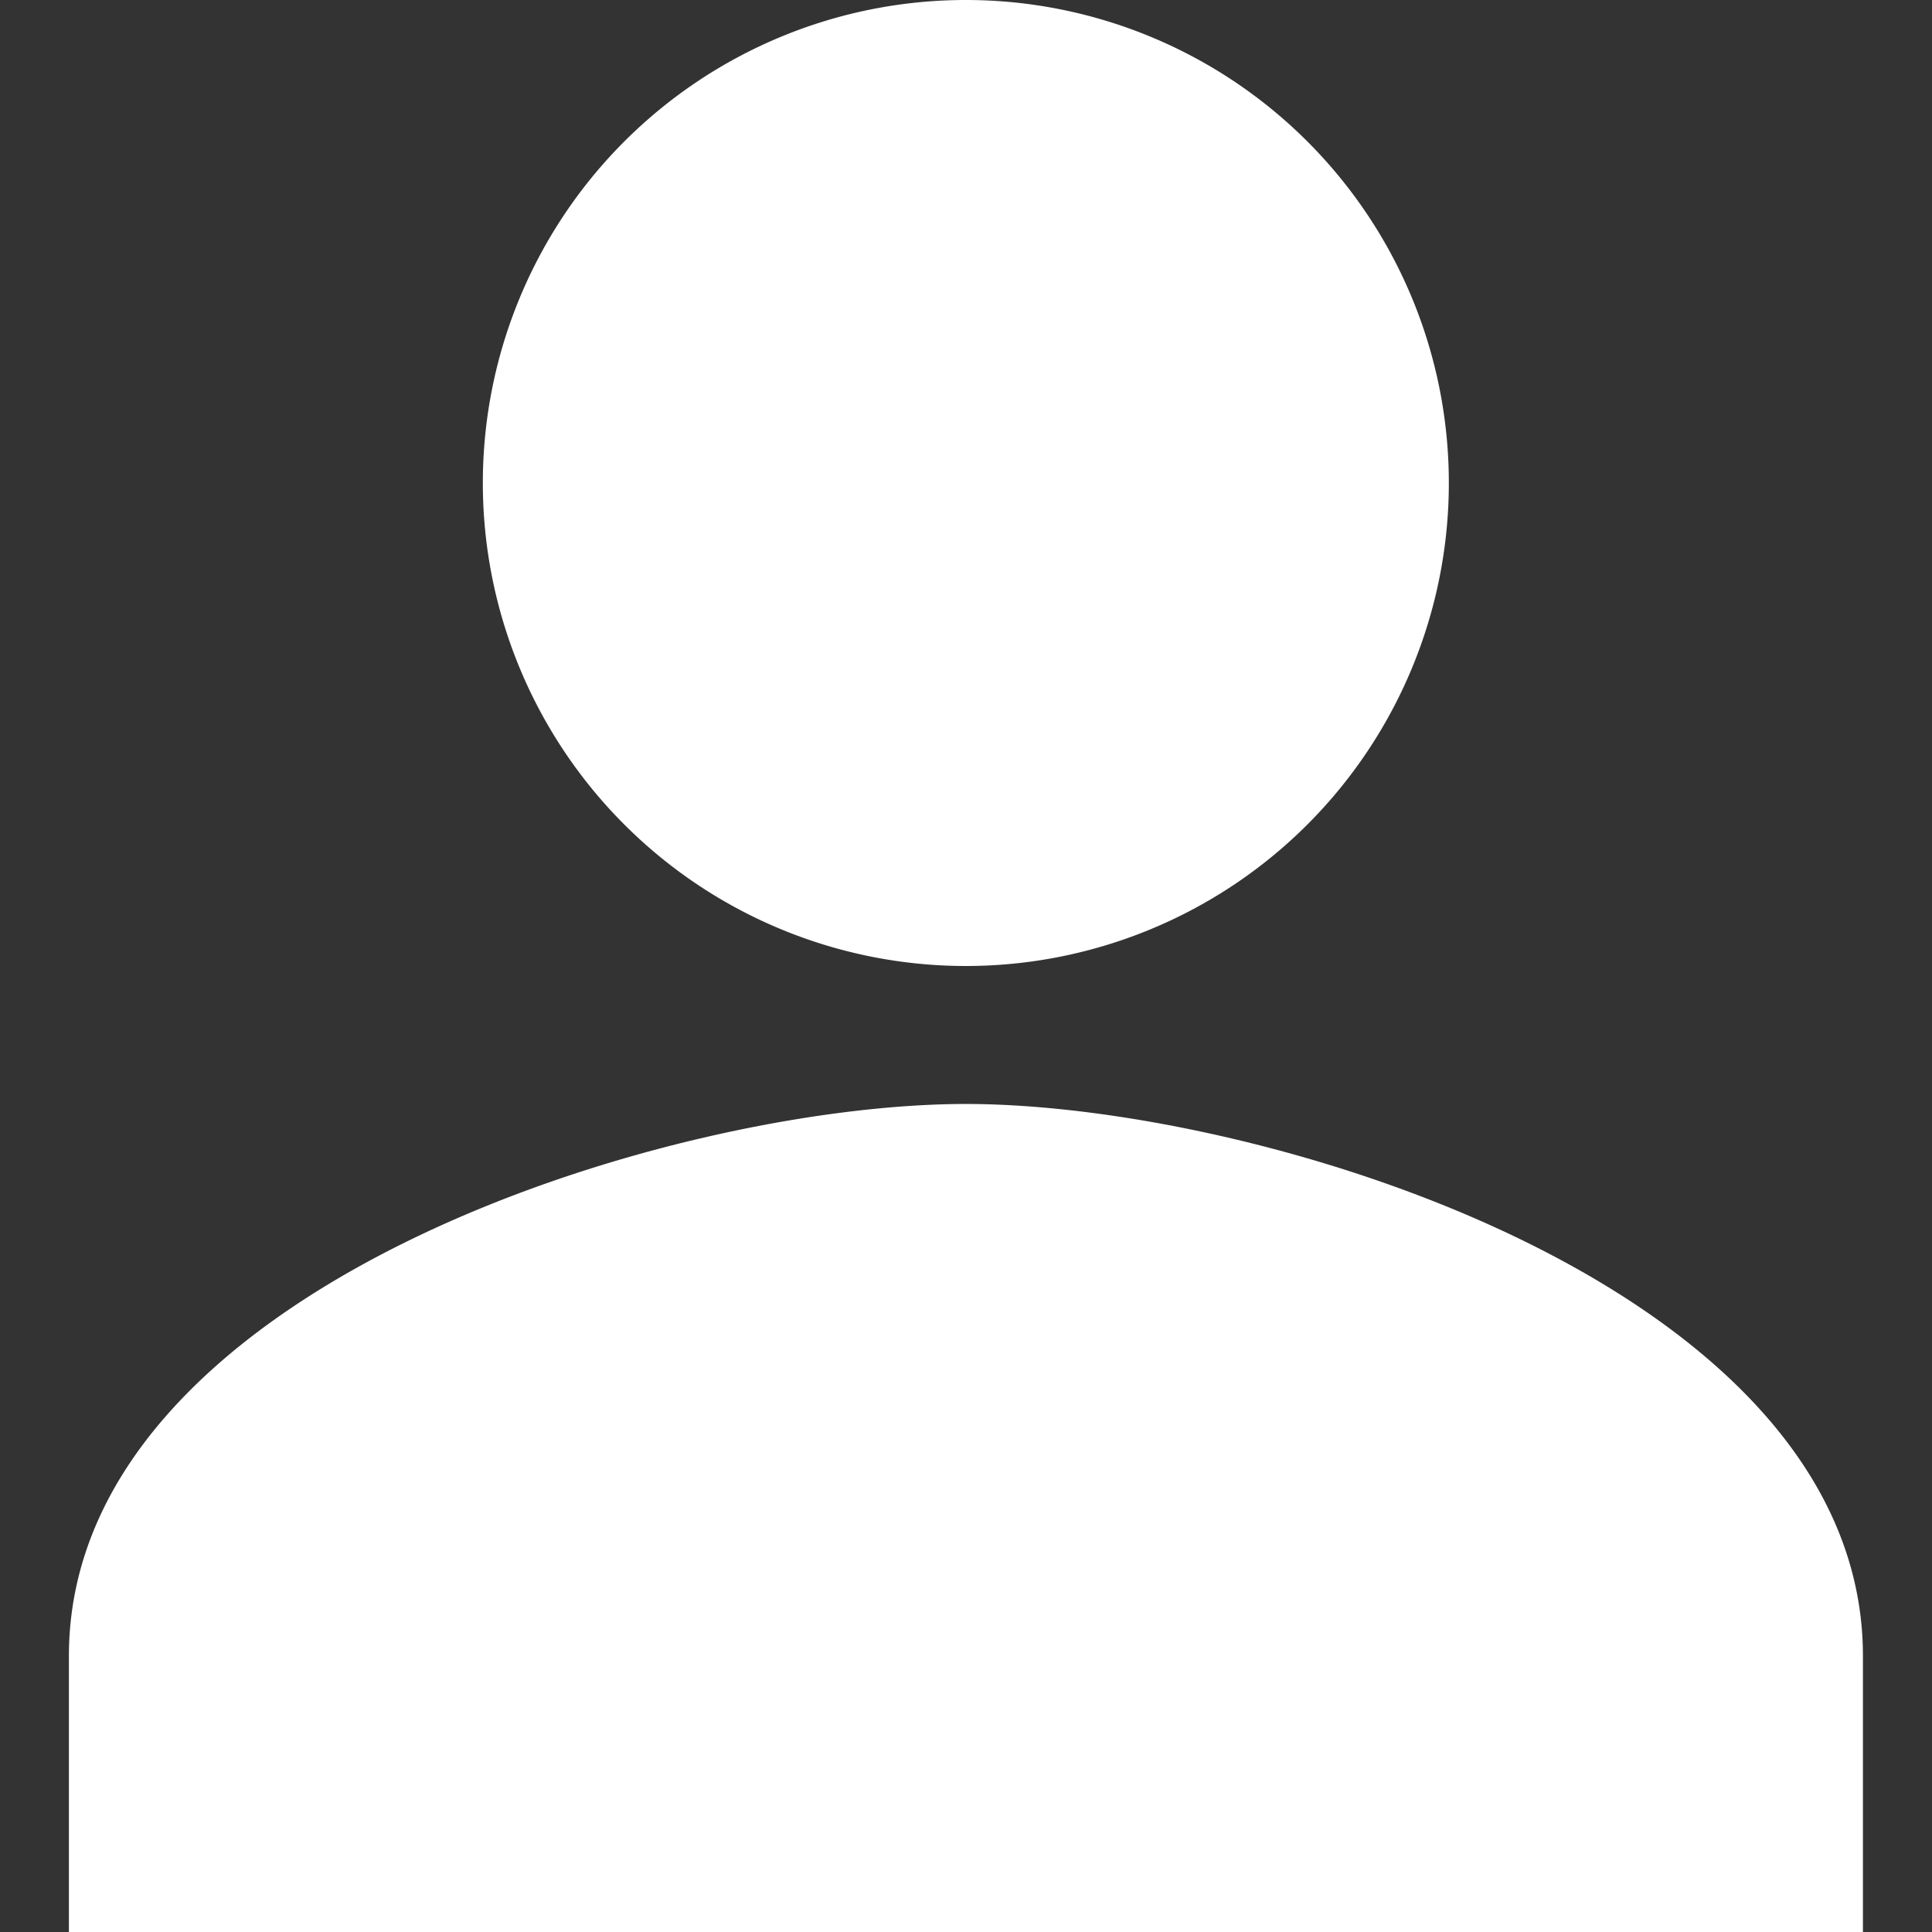 <svg xmlns="http://www.w3.org/2000/svg" width="12" height="12" viewBox="0 0 12 12"><rect x="0" y="0" width="12" height="12" fill="#333333" stroke="none"/><g transform="translate(-7171 2347)"><rect width="12" height="12" transform="translate(7171 -2347)" fill="none" opacity="0"/><g transform="translate(-61.649 24)"><path d="M53.571,38a3,3,0,1,0-3-3,3,3,0,0,0,3,3Zm0,.857c-1.859,0-5.571,1.149-5.571,3.429V44H59.143V42.286C59.143,40.006,55.431,38.857,53.571,38.857Z" transform="translate(7185.077 -2403)" fill="#fff"/></g></g></svg>